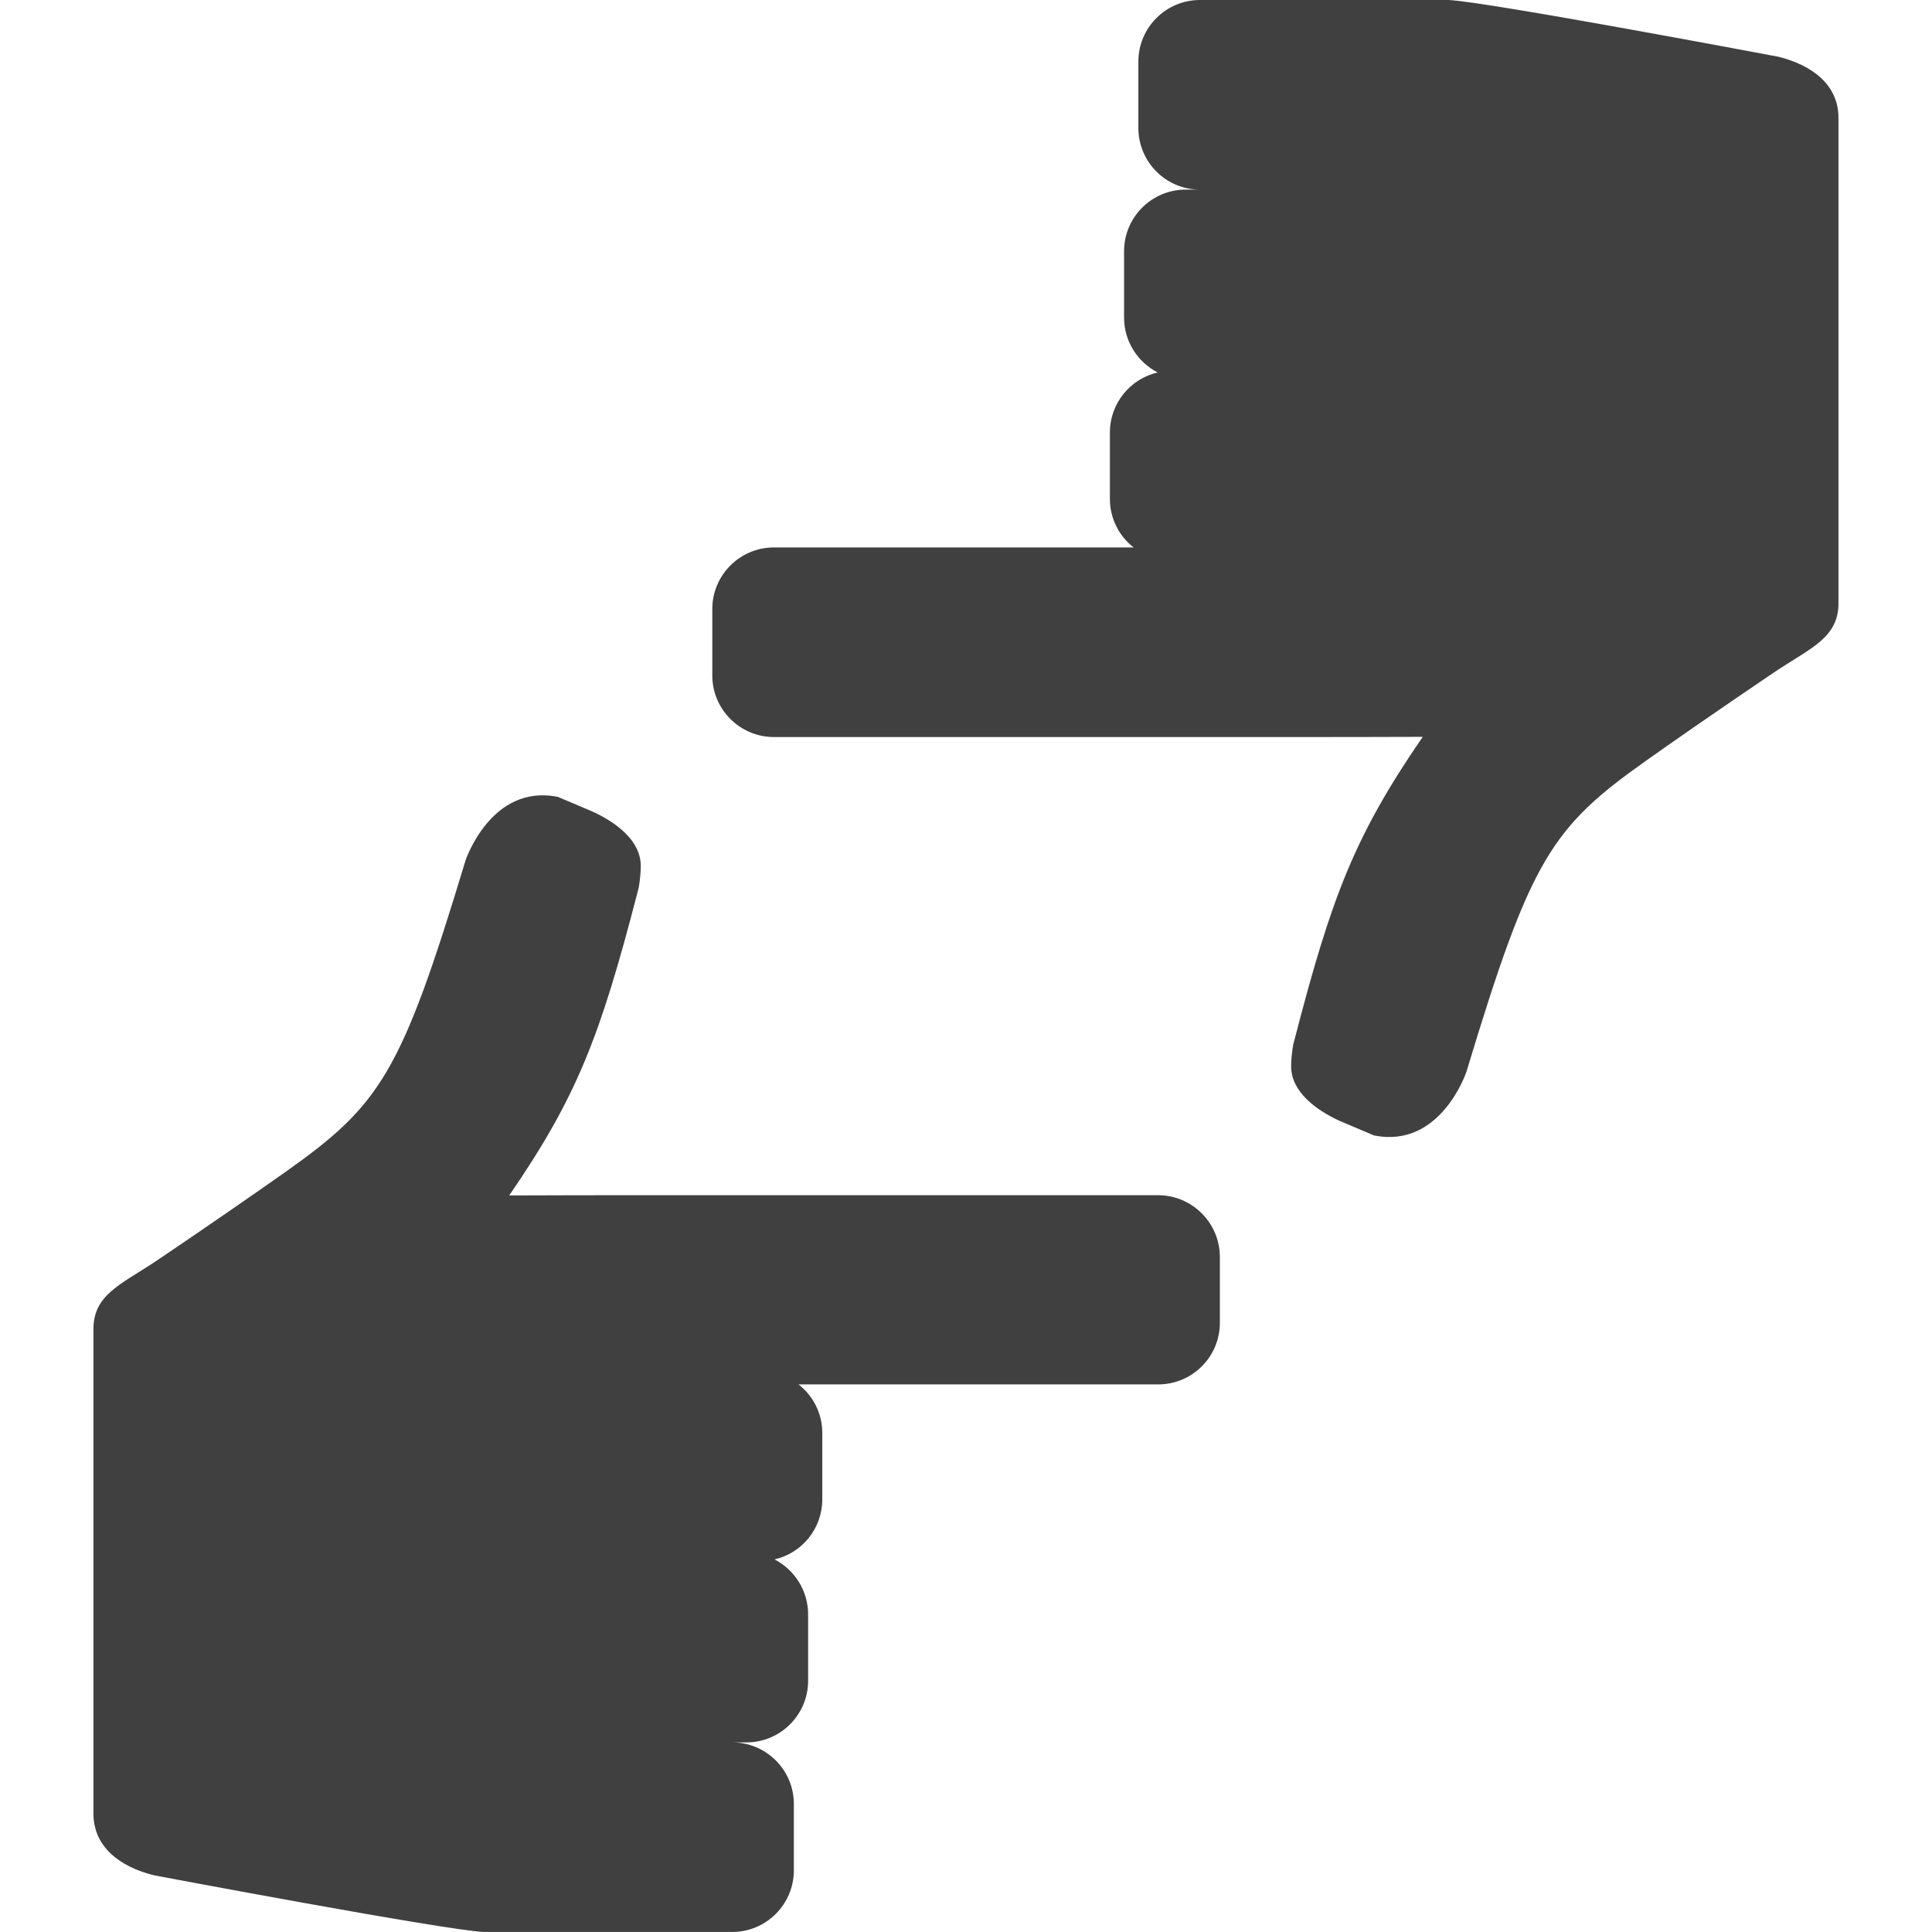 <?xml version="1.0" encoding="UTF-8"?> <svg xmlns="http://www.w3.org/2000/svg" xmlns:xlink="http://www.w3.org/1999/xlink" id="Capa_1" x="0px" y="0px" width="512px" height="512px" viewBox="0 0 47.566 47.566" style="enable-background:new 0 0 47.566 47.566;" xml:space="preserve"><g><g> <g> <path d="M28.514,29.426H15.115c-0.044,0-2.535,0.004-2.578,0.006c1.674-2.436,2.243-3.922,3.168-7.499l0.02-0.076 c0.034-0.202,0.051-0.381,0.051-0.538c0-0.635-0.632-1.084-1.188-1.338l-0.848-0.36c-1.646-0.338-2.279,1.564-2.279,1.564 c-1.588,5.258-2.094,6.012-4.438,7.672c-1.57,1.108-3.241,2.231-3.241,2.231c-0.819,0.537-1.481,0.804-1.481,1.627v11.938 c0,0.826,0.664,1.311,1.486,1.516c0,0,7.184,1.357,8.125,1.396c0.319,0,0.409,0,0.409,0h5.708c0.836,0,1.516-0.681,1.516-1.517 v-1.634c0-0.836-0.68-1.516-1.516-1.516h0.35c0.836,0,1.517-0.681,1.517-1.517v-1.637c0-0.586-0.338-1.099-0.827-1.351 c0.673-0.153,1.176-0.758,1.176-1.479v-1.635c0-0.484-0.229-0.918-0.585-1.195h8.857c0.836,0,1.516-0.68,1.516-1.514v-1.637 C30.027,30.107,29.348,29.426,28.514,29.426z" data-original="#000000" class="active-path" data-old_color="#000000" fill="#404040"></path> <path d="M43.784,1.397c0,0-7.183-1.358-8.125-1.397c-0.318,0-0.408,0-0.408,0h-5.709c-0.836,0-1.515,0.68-1.515,1.515v1.637 c0,0.836,0.679,1.516,1.515,1.516h-0.351c-0.834,0-1.516,0.679-1.516,1.515v1.638c0,0.586,0.338,1.098,0.827,1.349 c-0.672,0.154-1.176,0.758-1.176,1.478v1.637c0,0.483,0.229,0.918,0.584,1.193h-8.856c-0.837,0-1.517,0.681-1.517,1.516v1.637 c0,0.835,0.681,1.515,1.517,1.515h13.397c0.043,0,2.534-0.003,2.577-0.005c-1.674,2.436-2.243,3.92-3.168,7.498l-0.021,0.078 c-0.032,0.201-0.051,0.379-0.051,0.537c0,0.635,0.633,1.084,1.188,1.34l0.848,0.359c1.646,0.338,2.279-1.564,2.279-1.564 c1.588-5.257,2.093-6.011,4.438-7.671c1.568-1.11,3.24-2.233,3.24-2.233c0.82-0.537,1.482-0.803,1.482-1.627V2.915 C45.271,2.085,44.607,1.601,43.784,1.397z" data-original="#000000" class="active-path" data-old_color="#000000" fill="#404040"></path> </g> </g></g> </svg> 